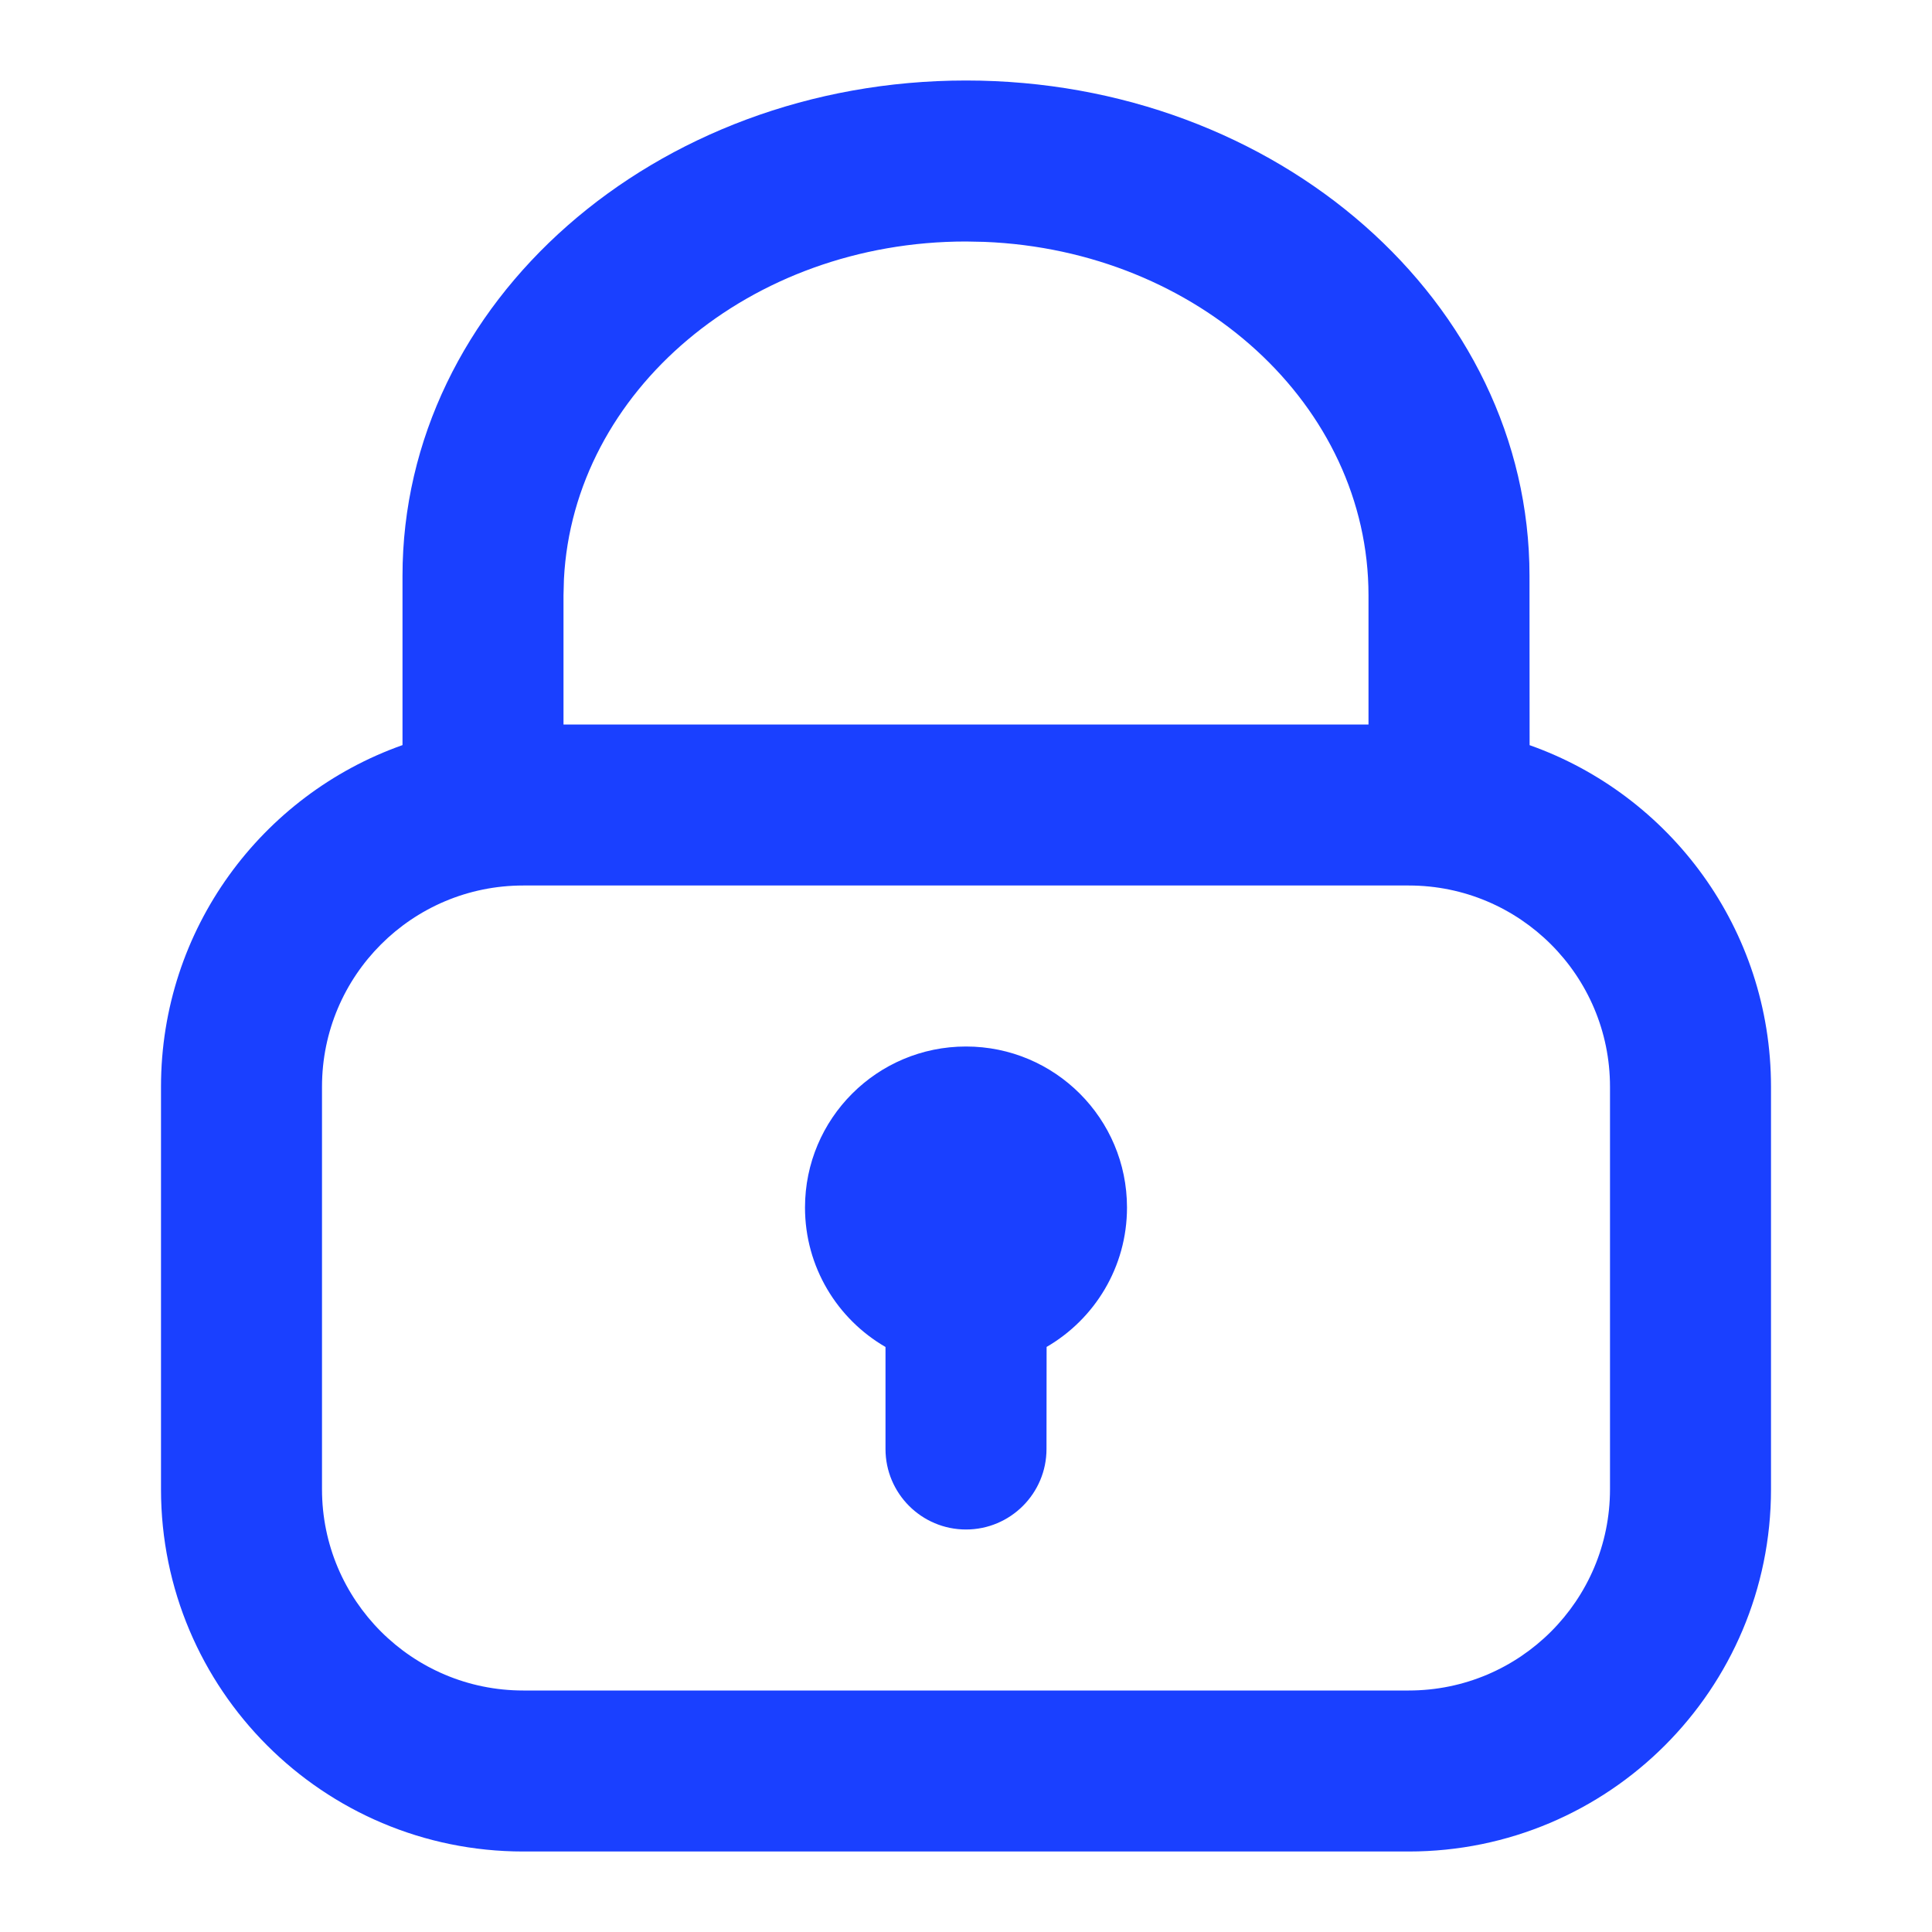 <svg width="36" height="36" viewBox="0 0 36 36" fill="none" xmlns="http://www.w3.org/2000/svg">
<path fill-rule="evenodd" clip-rule="evenodd" d="M18 1.5C23.799 1.5 28.5 5.633 28.5 10.731L28.502 13.885C31.122 14.812 33 17.312 33 20.25V27.75C33 31.478 29.978 34.5 26.25 34.5H9.75C6.022 34.5 3 31.478 3 27.75V20.25C3 17.311 4.878 14.811 7.5 13.884L7.5 10.731C7.5 5.633 12.201 1.5 18 1.5ZM26.25 16.5H9.75C7.679 16.5 6 18.179 6 20.25V27.75C6 29.821 7.679 31.5 9.75 31.5H26.25C28.321 31.5 30 29.821 30 27.75V20.25C30 18.179 28.321 16.5 26.25 16.5ZM18 19.5C19.657 19.5 21 20.843 21 22.5C21 23.61 20.397 24.579 19.502 25.098L19.5 27C19.5 27.828 18.828 28.5 18 28.5C17.172 28.5 16.5 27.828 16.5 27L16.5 25.099C15.603 24.58 15 23.61 15 22.5C15 20.843 16.343 19.5 18 19.5ZM18 4.5C13.973 4.5 10.687 7.29 10.508 10.792L10.5 11.093V13.5H25.5V11.093C25.5 7.553 22.326 4.665 18.343 4.507L18 4.5Z" fill="#1A40FF"/>
</svg>
